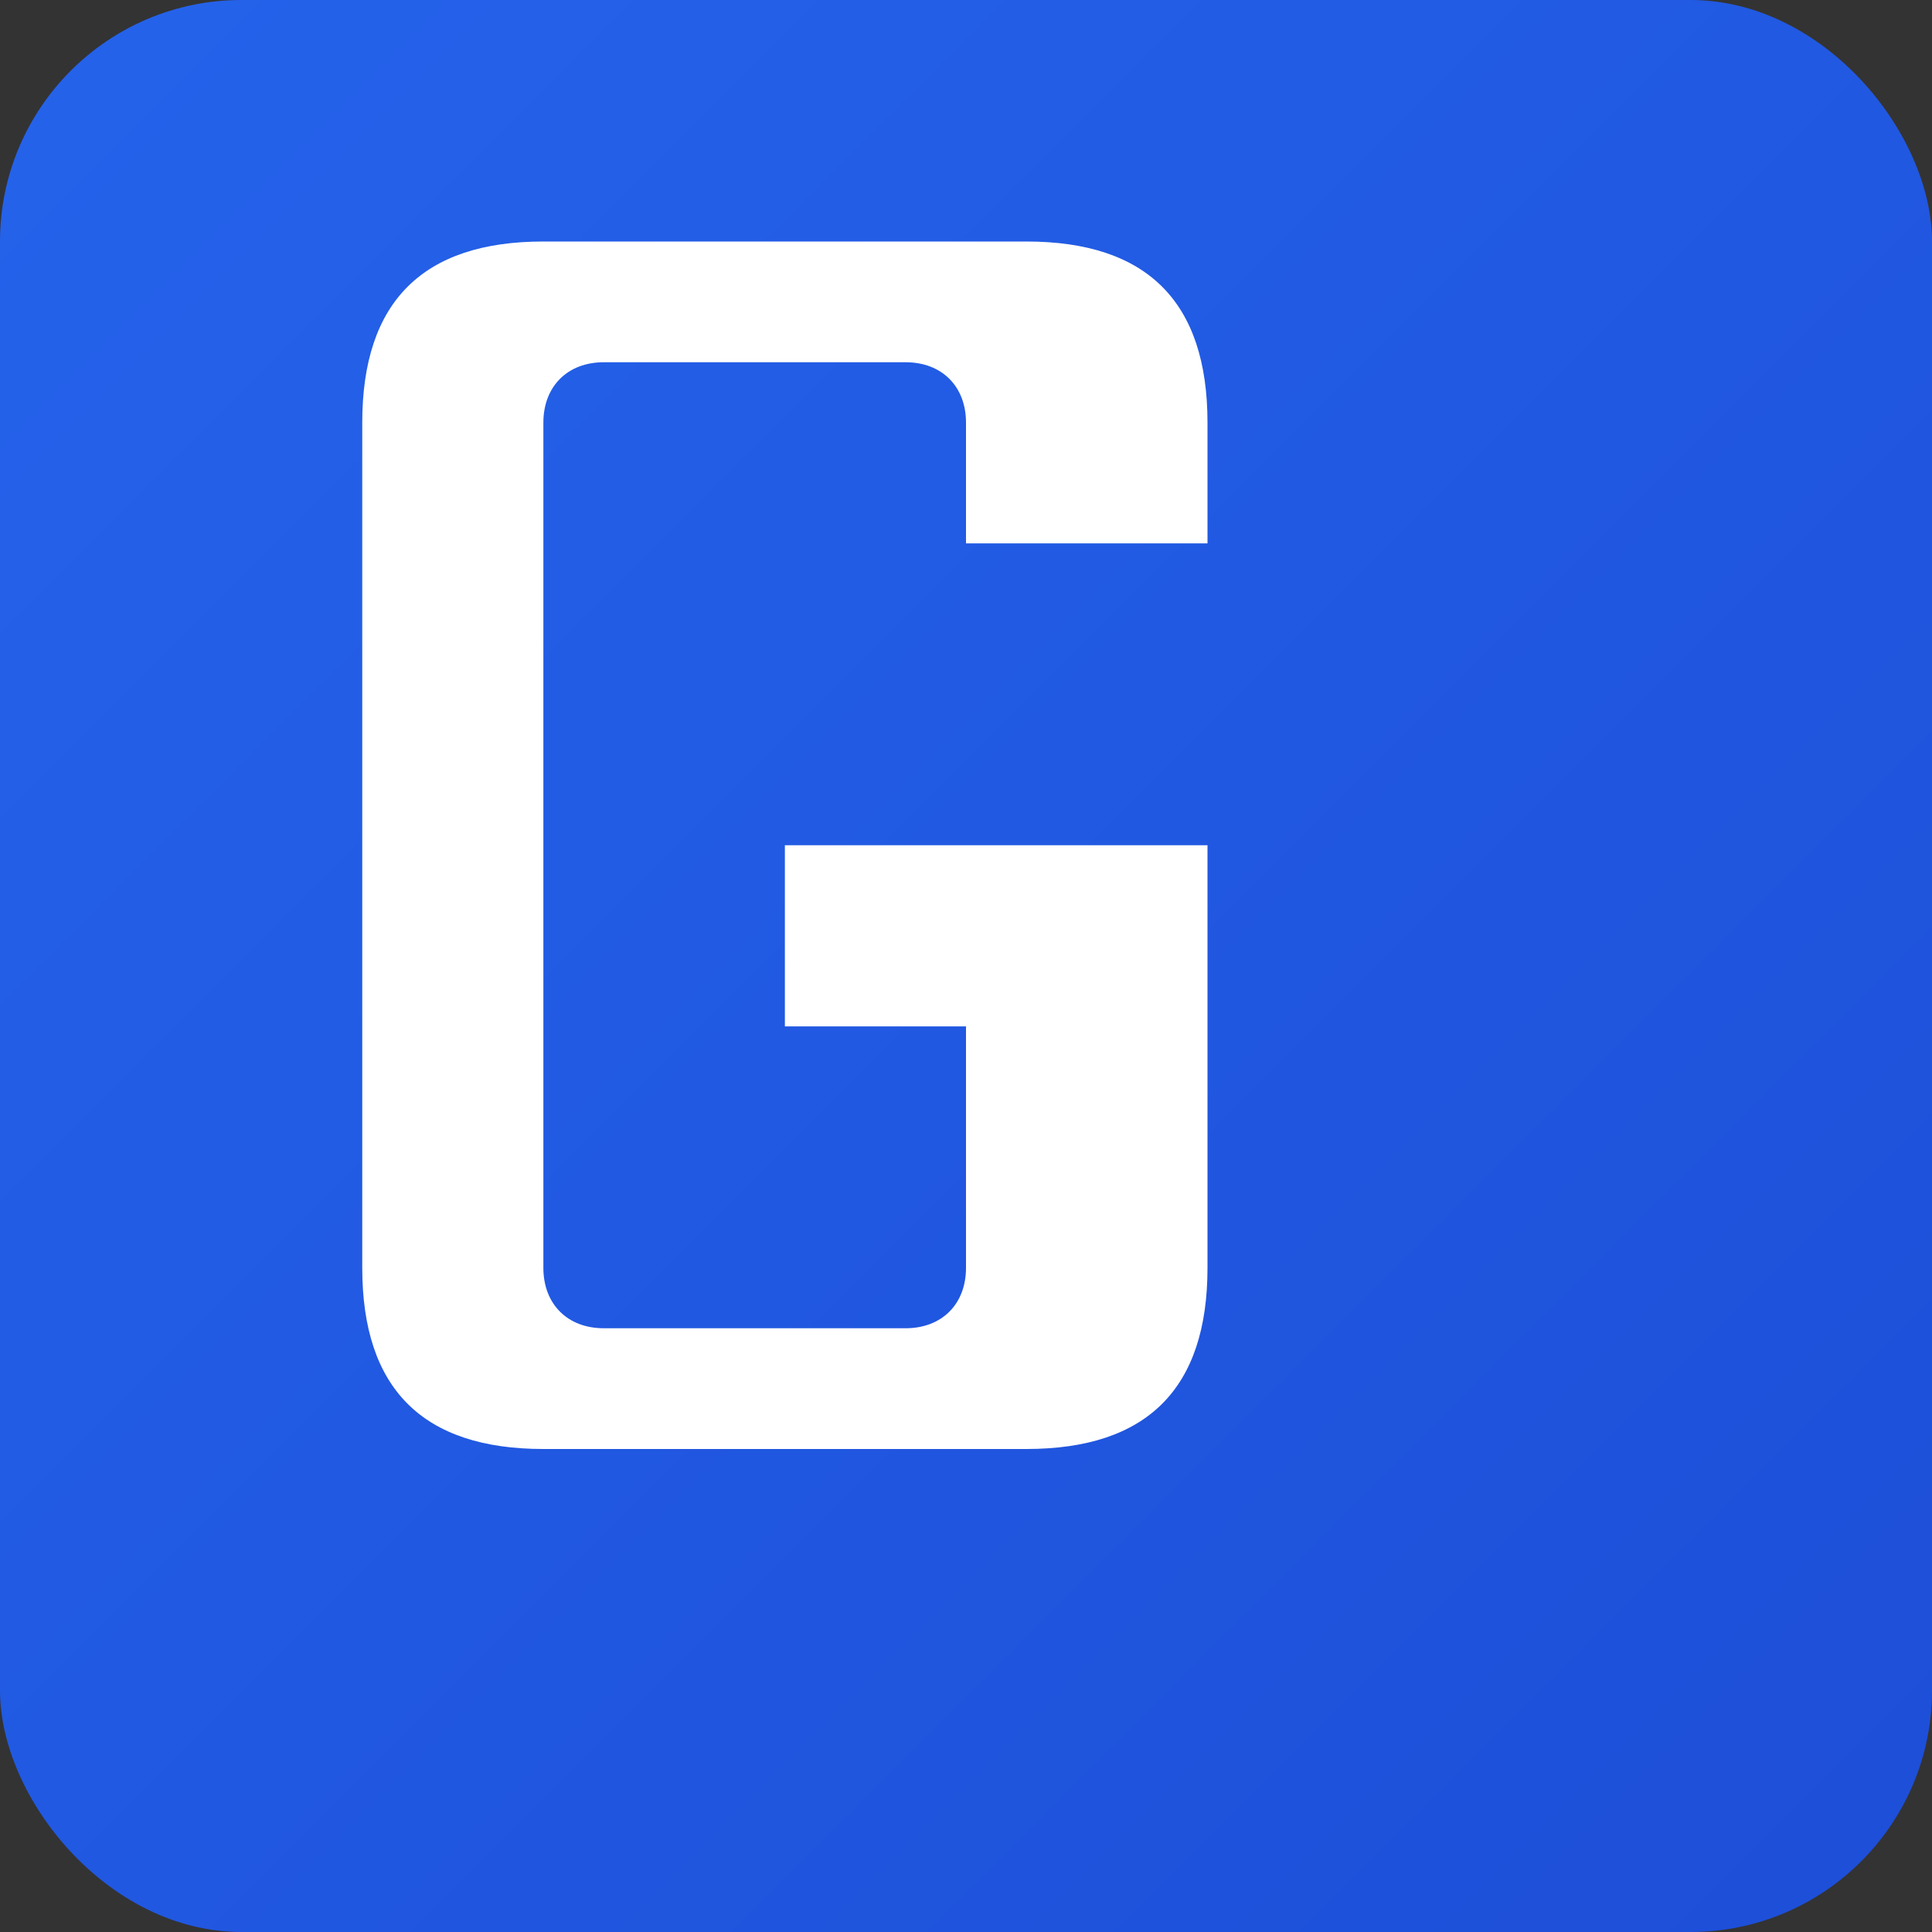 <!-- Favicon 16x16 PNG -->
<svg width="16" height="16" viewBox="0 0 16 16" fill="none" xmlns="http://www.w3.org/2000/svg">
  <rect x="0" y="0" width="16" height="16" fill="#333333" stroke="none"/>
  <rect width="16" height="16" rx="2" fill="url(#gradient1)"/>
  <path d="M3 3.5C3 2.5 3.5 2 4.5 2H8.5C9.5 2 10 2.5 10 3.5V4.5H8V3.5C8 3.2 7.8 3 7.5 3H5C4.7 3 4.5 3.2 4.5 3.5V10.5C4.5 10.8 4.7 11 5 11H7.5C7.8 11 8 10.8 8 10.5V8.5H6.5V7H10V10.5C10 11.5 9.5 12 8.5 12H4.5C3.5 12 3 11.5 3 10.5V3.5Z" fill="white"/>
  <defs>
    <linearGradient id="gradient1" x1="0%" y1="0%" x2="100%" y2="100%">
      <stop offset="0%" style="stop-color:#2563EB;stop-opacity:1" />
      <stop offset="100%" style="stop-color:#1D4ED8;stop-opacity:1" />
    </linearGradient>
  </defs>
</svg>
